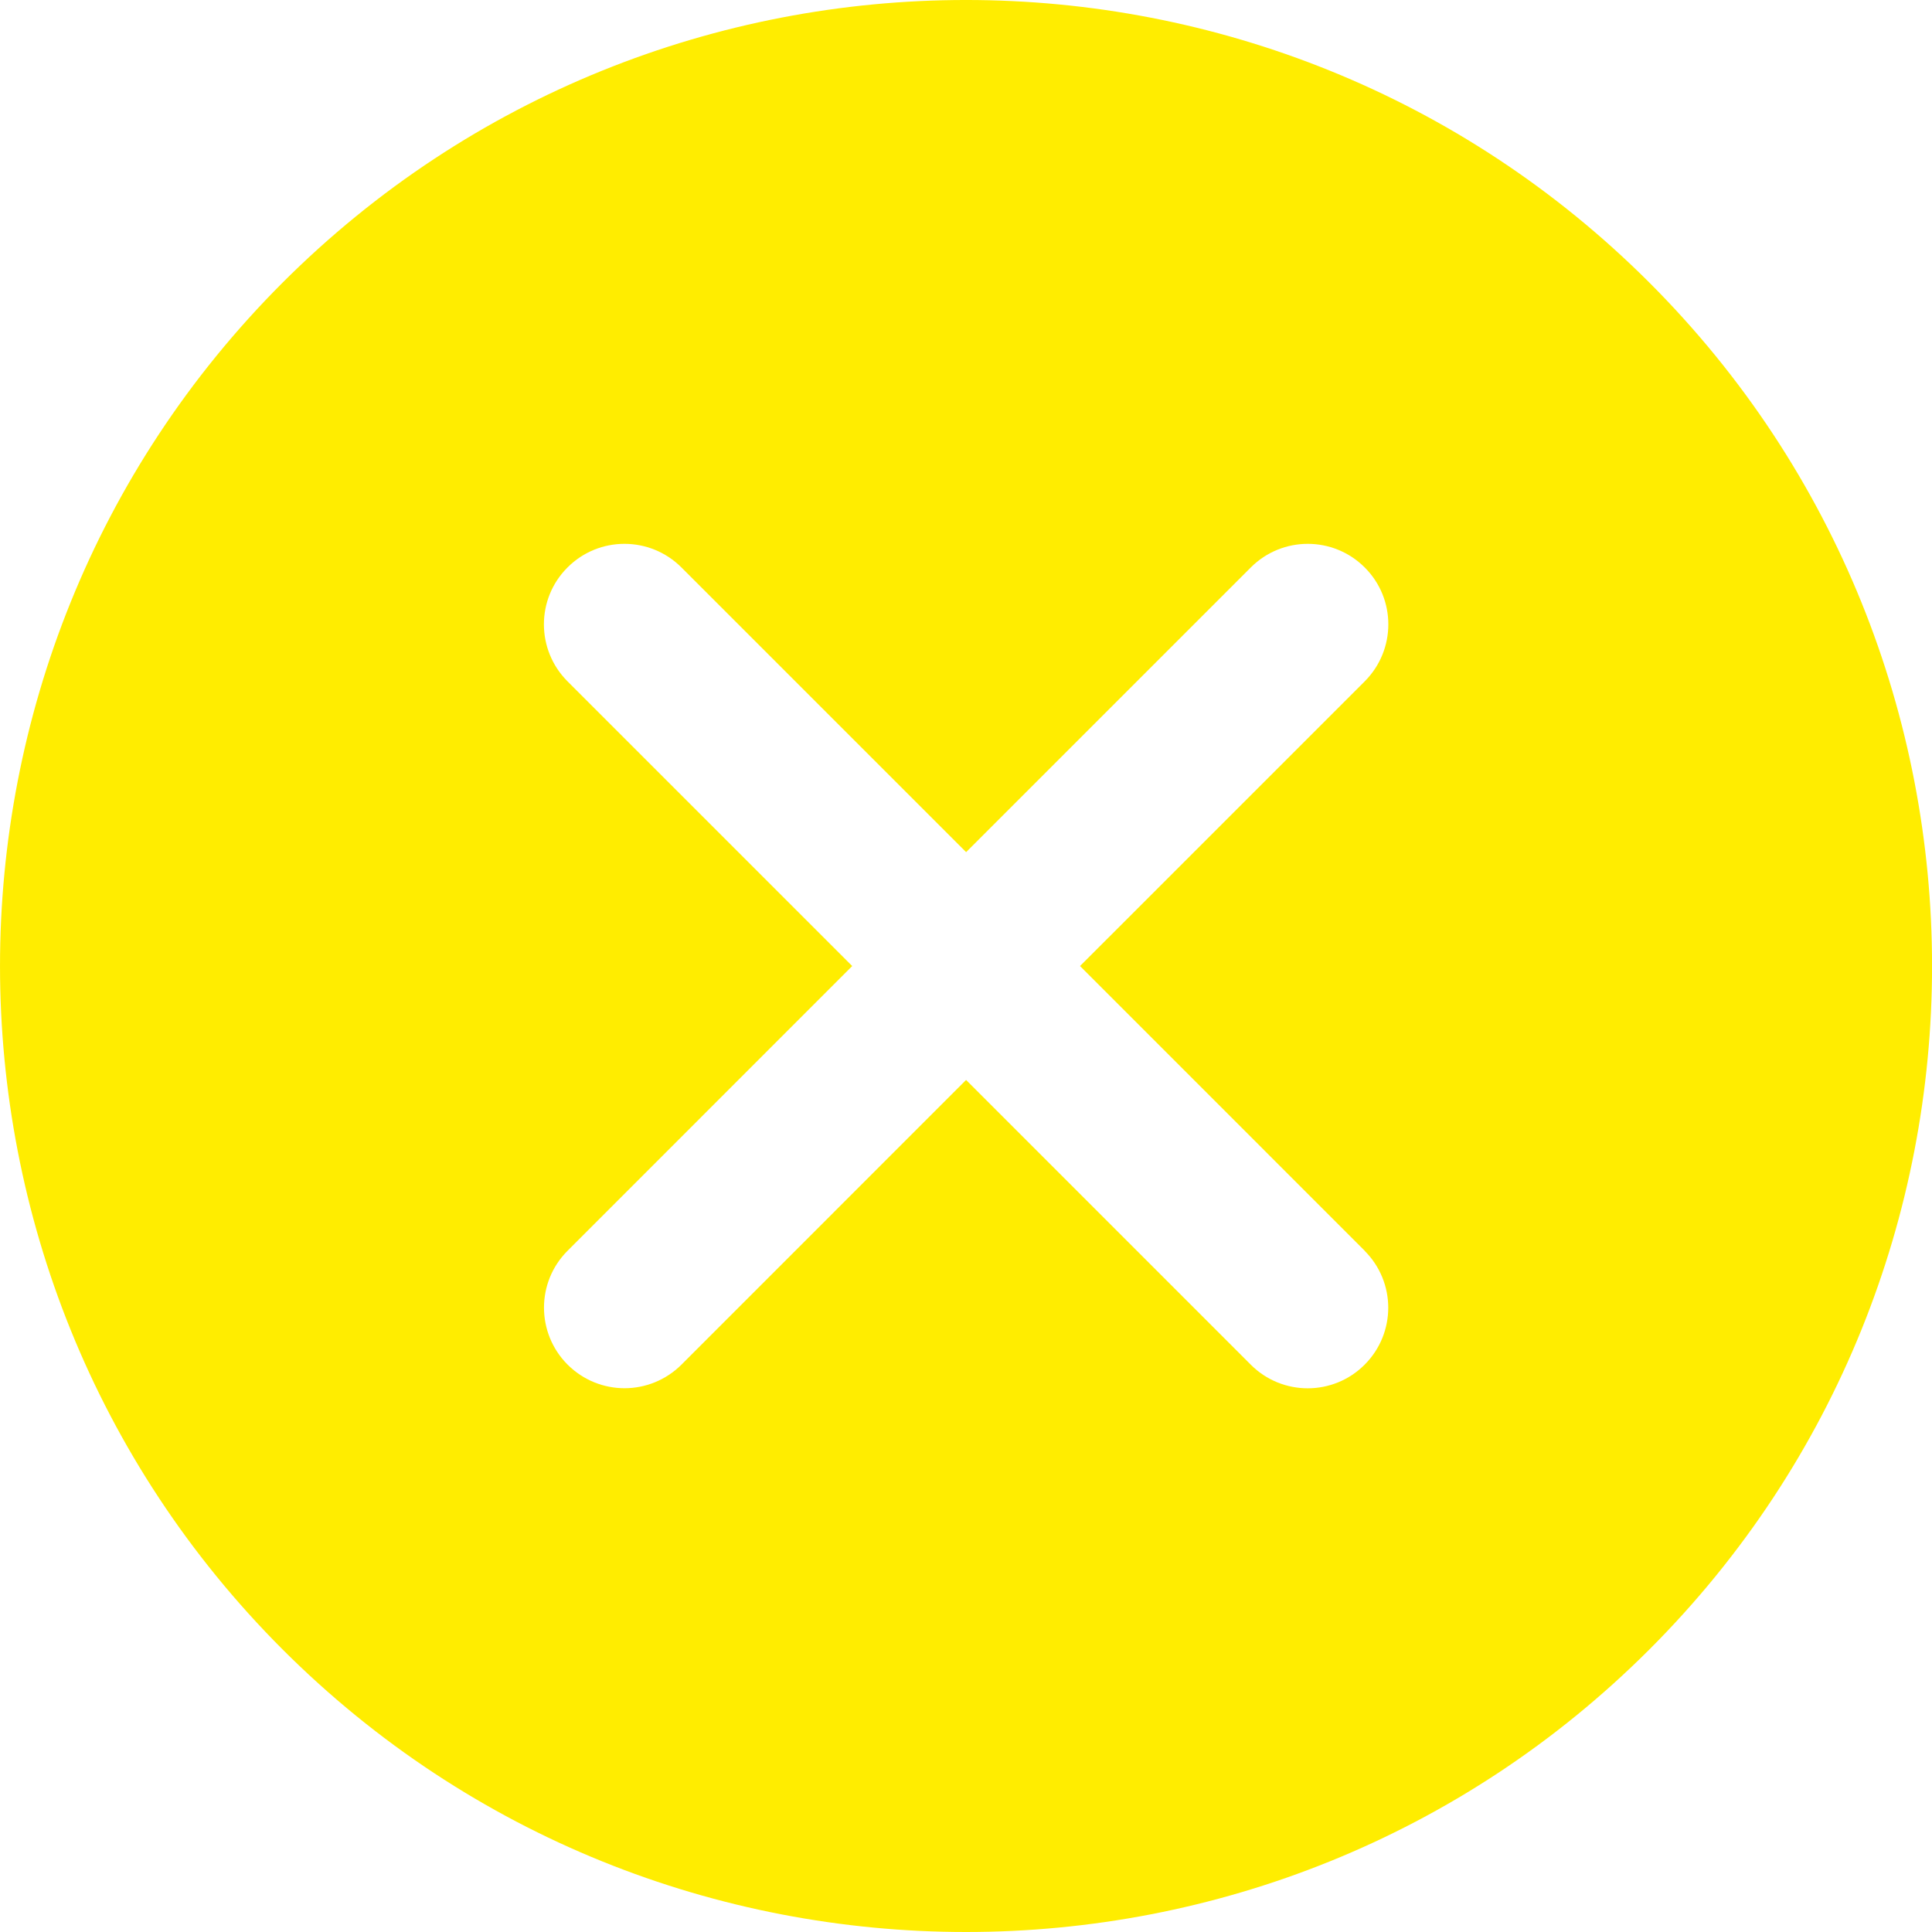 <svg width="48" height="48" viewBox="0 0 48 48" fill="none" xmlns="http://www.w3.org/2000/svg">
<path d="M40.979 7.022C31.614 -2.341 16.385 -2.341 7.021 7.022C-2.34 16.385 -2.34 31.618 7.021 40.98C11.703 45.661 17.852 48 24.001 48C30.15 48 36.297 45.661 40.979 40.98C50.342 31.618 50.342 16.385 40.979 7.022ZM33.904 31.076C34.686 31.858 34.686 33.122 33.904 33.905C33.514 34.296 33.002 34.492 32.49 34.492C31.977 34.492 31.465 34.296 31.075 33.905L24.002 26.831L16.931 33.904C16.539 34.294 16.027 34.49 15.517 34.49C15.006 34.49 14.492 34.294 14.102 33.904C13.32 33.121 13.32 31.854 14.102 31.074L21.173 24.001L14.1 16.928C13.318 16.145 13.318 14.878 14.1 14.098C14.881 13.316 16.147 13.316 16.93 14.098L24.003 21.171L31.076 14.098C31.858 13.316 33.123 13.316 33.906 14.098C34.688 14.878 34.688 16.144 33.906 16.928L26.833 24.001L33.907 31.076H33.904Z" fill="#FFED00"/>
</svg>
